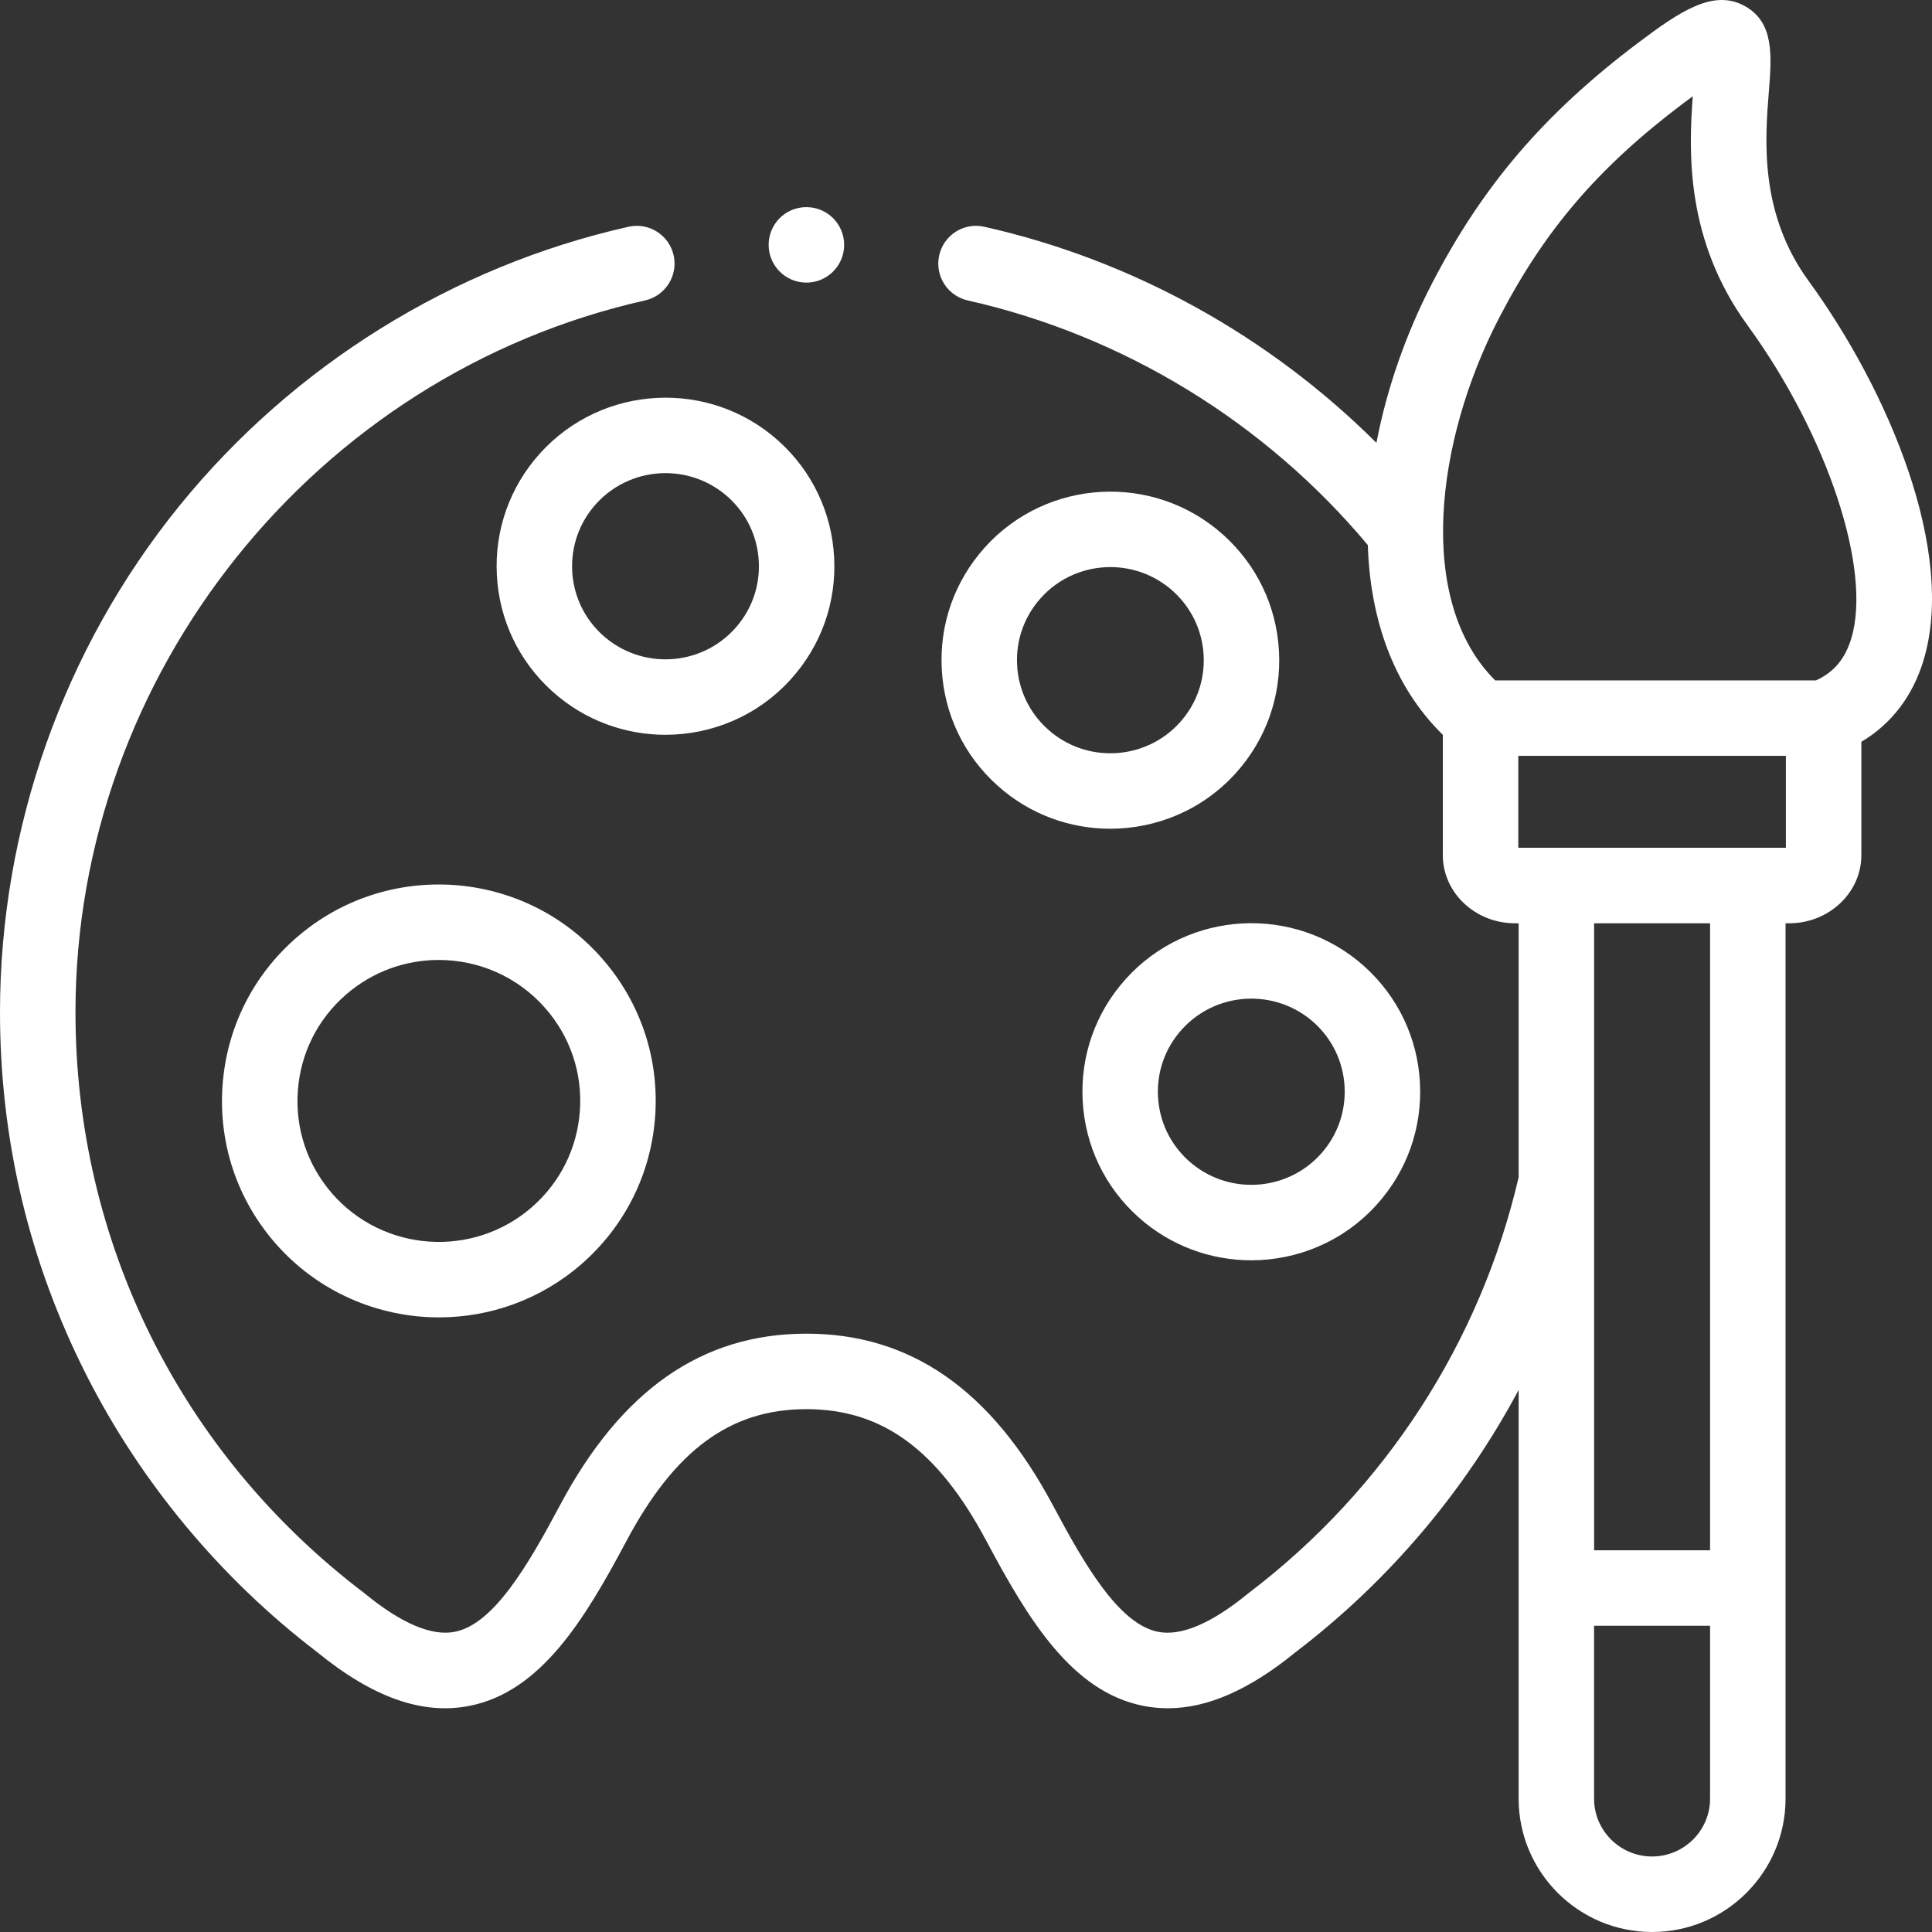 <svg width="46" height="46" viewBox="0 0 46 46" fill="none" xmlns="http://www.w3.org/2000/svg">
<rect x="0" y="0" width="46" height="46" fill="#333333" stroke="none"/>
<path d="M18.835 16.166C19.554 15.368 19.918 14.339 19.86 13.268C19.803 12.197 19.332 11.212 18.533 10.495C16.884 9.016 14.337 9.152 12.855 10.797C12.137 11.595 11.773 12.625 11.83 13.696C11.887 14.767 12.359 15.751 13.158 16.468C13.925 17.156 14.886 17.495 15.843 17.495C16.945 17.495 18.043 17.047 18.835 16.166ZM13.624 13.6C13.593 13.009 13.794 12.441 14.19 12C14.629 11.513 15.236 11.265 15.846 11.265C16.376 11.265 16.909 11.453 17.334 11.834C17.775 12.23 18.035 12.773 18.066 13.364C18.098 13.954 17.897 14.523 17.5 14.963C16.68 15.874 15.27 15.949 14.357 15.13C13.916 14.734 13.656 14.191 13.624 13.6Z" fill="white"/>
<path d="M26.803 23.31C26.085 24.108 25.72 25.137 25.778 26.208C25.835 27.279 26.306 28.264 27.105 28.98C27.872 29.668 28.833 30.007 29.791 30.007C30.893 30.007 31.99 29.559 32.783 28.678C33.501 27.881 33.865 26.851 33.808 25.779C33.751 24.707 33.279 23.722 32.48 23.005C32.48 23.005 32.48 23.005 32.48 23.005C30.83 21.528 28.284 21.665 26.803 23.31ZM28.138 24.513C28.577 24.025 29.185 23.777 29.795 23.777C30.325 23.777 30.857 23.964 31.282 24.344C31.722 24.74 31.982 25.283 32.014 25.874C32.045 26.466 31.844 27.035 31.448 27.475C30.628 28.386 29.218 28.461 28.305 27.642C27.864 27.246 27.603 26.703 27.572 26.112C27.54 25.521 27.741 24.953 28.138 24.513Z" fill="white"/>
<path d="M29.123 12.732C27.474 11.253 24.929 11.389 23.448 13.034C22.73 13.832 22.365 14.861 22.423 15.932C22.48 17.003 22.951 17.988 23.75 18.704C24.516 19.393 25.477 19.732 26.436 19.732C27.537 19.732 28.635 19.284 29.428 18.403C30.145 17.605 30.509 16.577 30.452 15.507C30.395 14.435 29.923 13.45 29.123 12.732ZM28.093 17.2C27.272 18.111 25.862 18.186 24.95 17.366C24.509 16.97 24.248 16.427 24.217 15.836C24.185 15.245 24.386 14.677 24.783 14.237C25.221 13.75 25.828 13.502 26.437 13.502C26.967 13.502 27.499 13.69 27.924 14.07C28.365 14.467 28.626 15.011 28.658 15.602C28.689 16.193 28.489 16.76 28.093 17.2Z" fill="white"/>
<path d="M7.06 22.323C6.02 23.226 5.394 24.48 5.298 25.854C5.202 27.229 5.648 28.559 6.554 29.599C7.574 30.767 9.009 31.366 10.452 31.366C11.654 31.366 12.861 30.951 13.837 30.104C14.879 29.198 15.505 27.942 15.6 26.567C15.694 25.194 15.248 23.866 14.342 22.829C12.474 20.684 9.207 20.457 7.06 22.323ZM13.807 26.443C13.745 27.338 13.337 28.157 12.659 28.746C11.258 29.962 9.127 29.814 7.908 28.418C7.319 27.74 7.028 26.875 7.091 25.979C7.153 25.085 7.56 24.269 8.238 23.681C8.875 23.127 9.662 22.856 10.446 22.856C11.387 22.856 12.323 23.247 12.988 24.01C12.988 24.01 12.989 24.01 12.989 24.011C13.578 24.686 13.869 25.55 13.807 26.443Z" fill="white"/>
<path d="M43.06 6.686C41.886 5.072 42.024 3.327 42.116 2.173C42.183 1.328 42.246 0.53 41.539 0.142C40.801 -0.263 40.02 0.252 38.998 1.023C36.765 2.708 35.297 4.424 34.089 6.761C33.491 7.916 33.025 9.221 32.772 10.544C30.212 7.994 26.962 6.192 23.436 5.399C22.951 5.29 22.471 5.594 22.362 6.079C22.253 6.563 22.557 7.044 23.041 7.153C26.748 7.987 30.12 10.051 32.567 12.978C32.623 14.707 33.153 16.32 34.353 17.496V20.361C34.353 21.255 35.124 21.983 36.072 21.983H36.158V28.03C35.248 31.952 32.975 35.46 29.749 37.915C29.74 37.921 29.731 37.928 29.723 37.935C28.846 38.654 28.122 38.963 27.57 38.852C26.643 38.667 25.827 37.265 25.072 35.846C23.605 33.092 21.685 31.754 19.2 31.754C16.716 31.754 14.795 33.092 13.329 35.846C12.573 37.265 11.758 38.667 10.831 38.852C10.279 38.962 9.554 38.654 8.678 37.935C8.669 37.928 8.661 37.921 8.652 37.915C4.295 34.598 1.797 29.563 1.797 24.099C1.797 16.046 7.501 8.918 15.359 7.153C15.843 7.044 16.147 6.563 16.039 6.079C15.93 5.595 15.449 5.29 14.965 5.399C10.782 6.339 6.984 8.699 4.27 12.045C1.517 15.44 0 19.721 0 24.099C0 27.14 0.693 30.048 2.059 32.743C3.359 35.307 5.258 37.586 7.551 39.336C8.878 40.42 10.066 40.838 11.183 40.615C12.881 40.275 13.917 38.565 14.915 36.691C16.071 34.519 17.393 33.551 19.2 33.551C21.008 33.551 22.33 34.519 23.486 36.691C24.484 38.565 25.52 40.275 27.217 40.615C27.411 40.654 27.607 40.673 27.806 40.673C28.751 40.673 29.753 40.231 30.849 39.336C33.062 37.648 34.868 35.511 36.158 33.094V42.826C36.158 44.576 37.583 46 39.335 46C41.087 46 42.513 44.576 42.513 42.826V21.983H42.598C43.546 21.983 44.318 21.255 44.318 20.361V17.662C45.033 17.237 45.539 16.577 45.798 15.723C46.577 13.149 44.984 9.329 43.06 6.686ZM35.684 7.587C36.776 5.476 38.049 3.991 40.08 2.458C40.161 2.398 40.235 2.342 40.304 2.292C40.203 3.643 40.14 5.728 41.607 7.744C43.511 10.36 44.574 13.566 44.078 15.202C43.931 15.688 43.662 16.007 43.238 16.2H35.6C33.705 14.313 34.179 10.496 35.684 7.587ZM39.335 44.202C38.574 44.202 37.954 43.585 37.954 42.826V38.709H40.716V42.826C40.716 43.585 40.096 44.202 39.335 44.202ZM40.716 36.912H37.955V21.983H40.716V36.912ZM42.521 20.185L36.15 20.185V17.997H42.521V20.185Z" fill="white"/>
<path d="M19.2 6.729C19.697 6.729 20.099 6.327 20.099 5.83C20.099 5.334 19.697 4.932 19.2 4.932H19.198C18.701 4.932 18.301 5.334 18.301 5.83C18.301 6.327 18.704 6.729 19.2 6.729Z" fill="white"/>
</svg>
